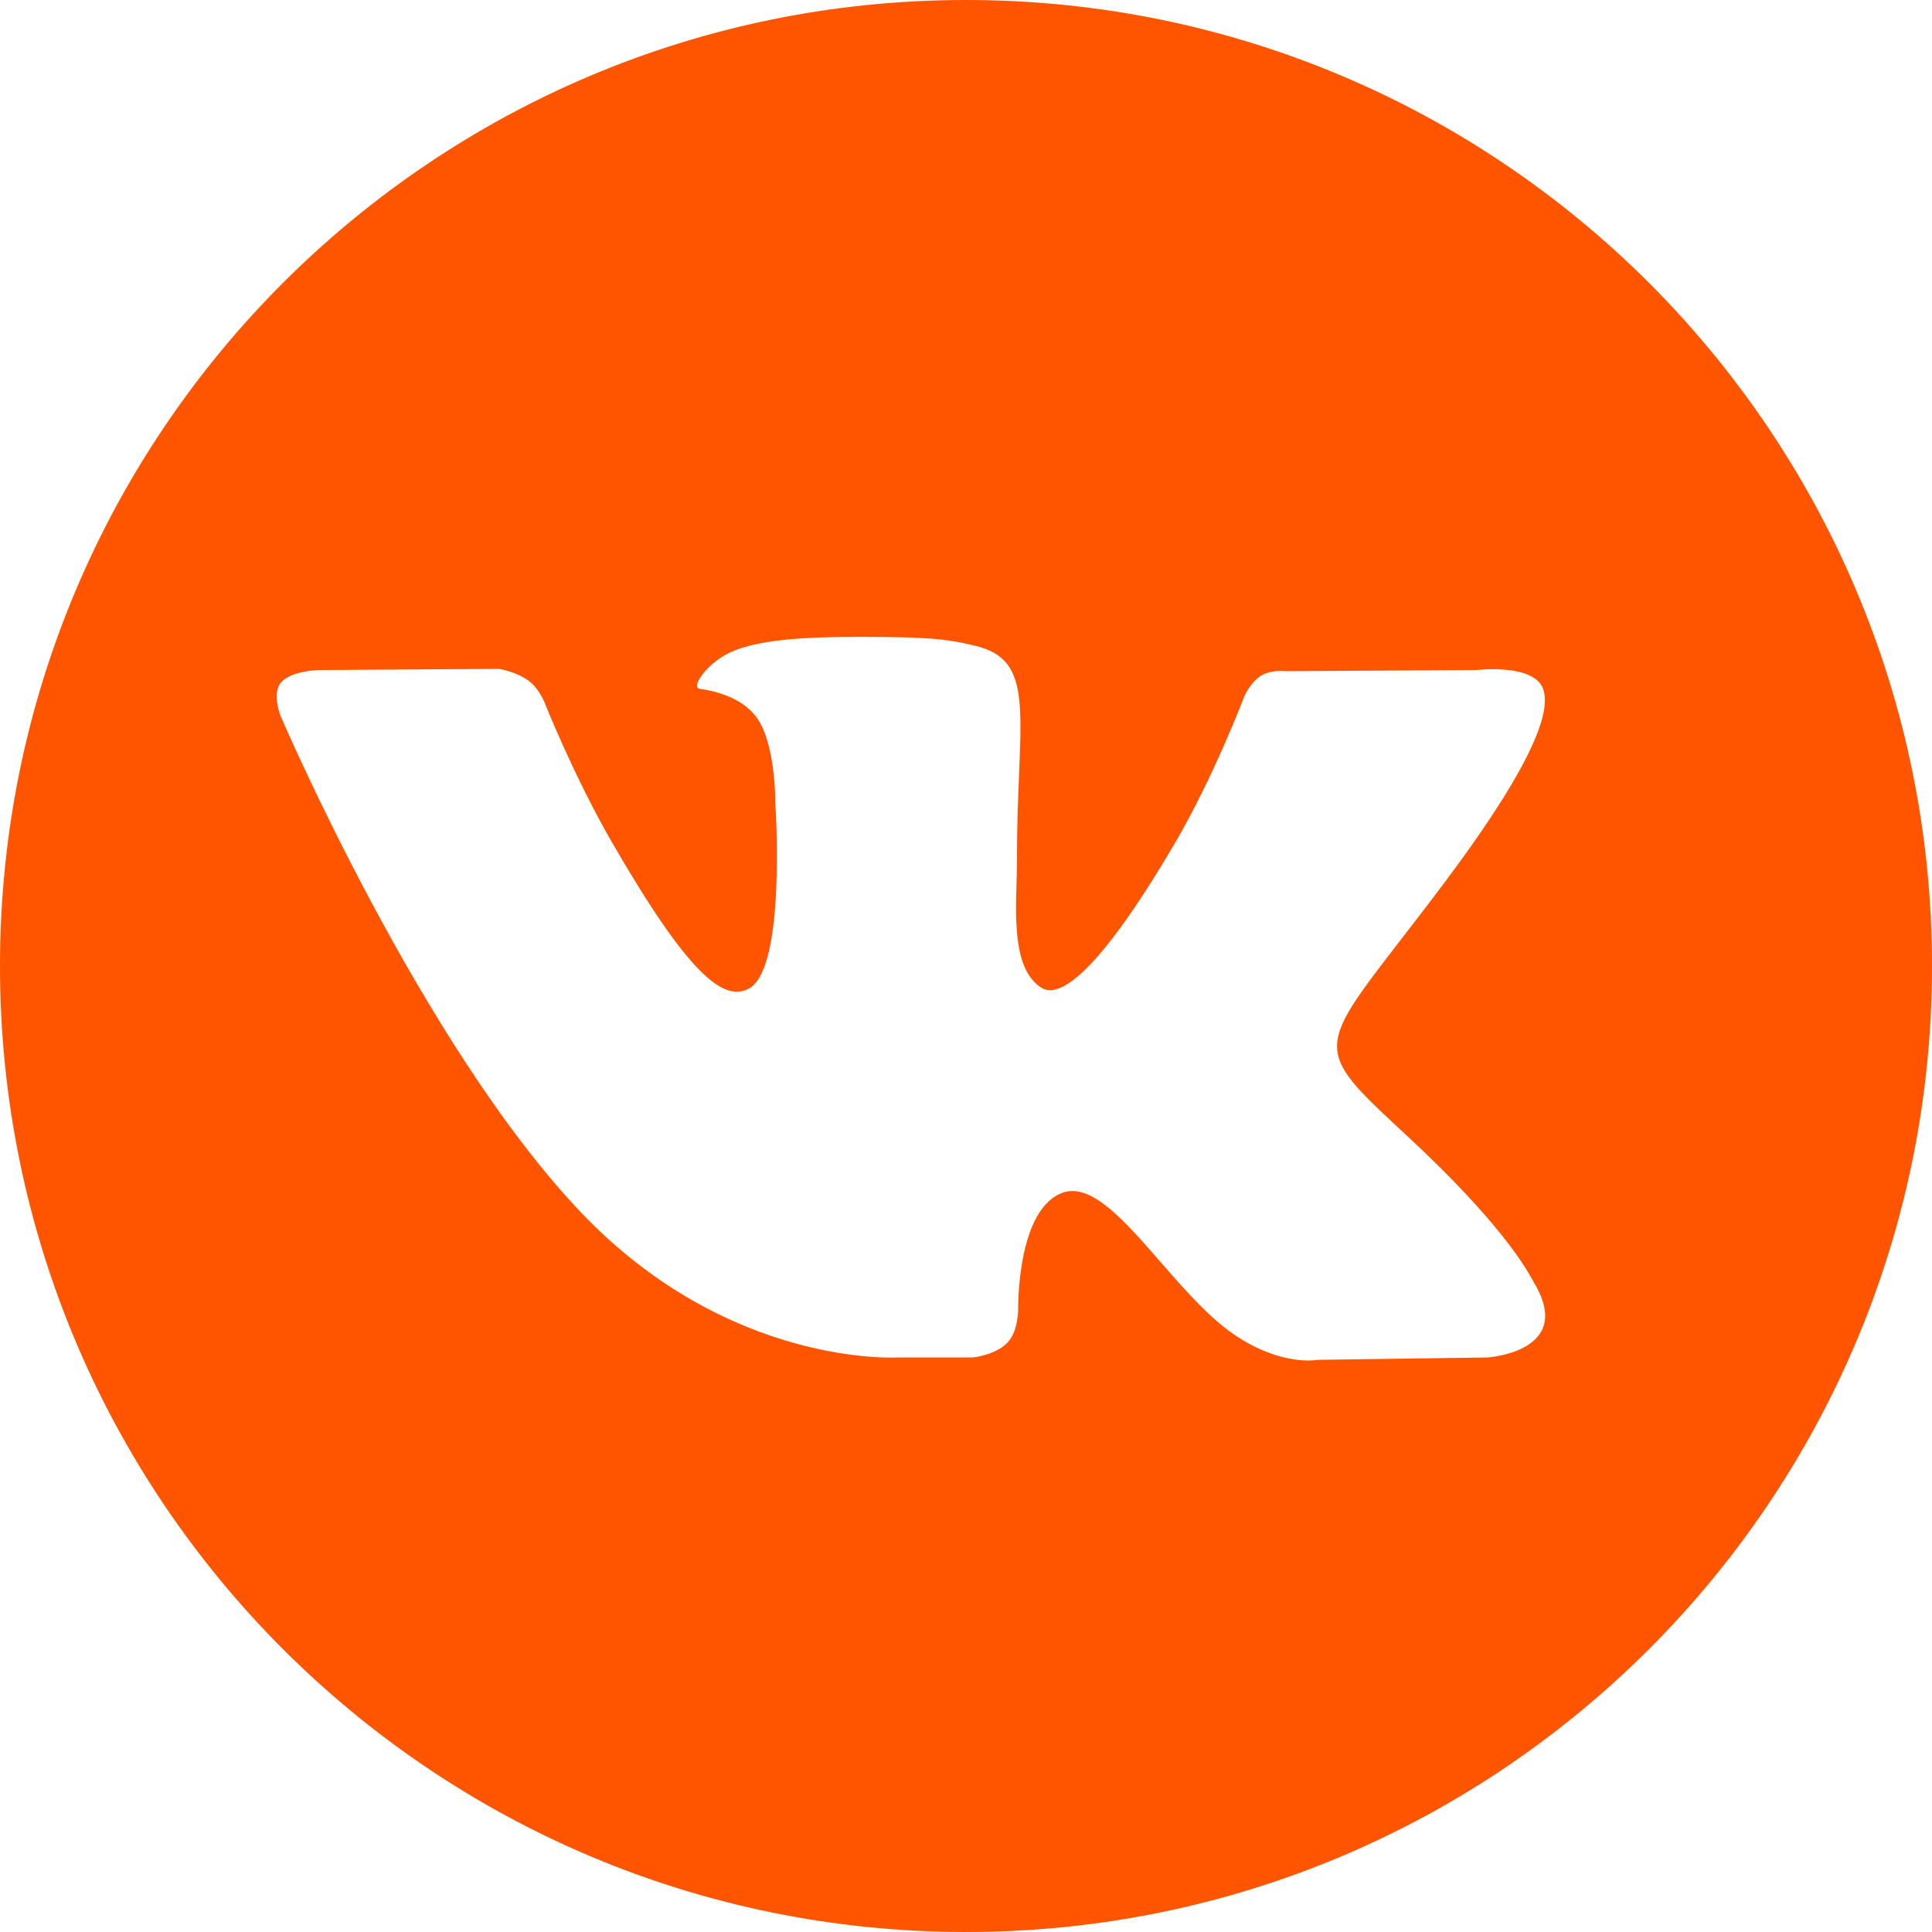 <?xml version="1.0" encoding="UTF-8"?> <svg xmlns="http://www.w3.org/2000/svg" width="40" height="40" viewBox="0 0 40 40" fill="none"><g clip-path="url(#clip0_21_304)"><path fill-rule="evenodd" clip-rule="evenodd" d="M40 20C40 31.046 31.046 40 20 40C8.954 40 0 31.046 0 20C0 8.954 8.954 0 20 0C31.046 0 40 8.954 40 20ZM20.148 28.105H18.578C18.578 28.105 15.114 28.314 12.064 25.138C8.738 21.675 5.8 14.802 5.8 14.802C5.8 14.802 5.631 14.351 5.815 14.133C6.022 13.888 6.585 13.873 6.585 13.873L10.337 13.848C10.337 13.848 10.691 13.907 10.944 14.093C11.153 14.246 11.27 14.533 11.27 14.533C11.27 14.533 11.876 16.067 12.679 17.454C14.247 20.163 14.977 20.756 15.509 20.465C16.285 20.042 16.052 16.636 16.052 16.636C16.052 16.636 16.067 15.399 15.662 14.849C15.348 14.422 14.757 14.298 14.496 14.263C14.285 14.235 14.632 13.745 15.081 13.525C15.756 13.194 16.949 13.175 18.358 13.189C19.456 13.2 19.771 13.269 20.201 13.373C21.197 13.613 21.166 14.384 21.099 16.046C21.078 16.543 21.055 17.119 21.055 17.785C21.055 17.935 21.051 18.094 21.047 18.259C21.023 19.11 20.997 20.085 21.557 20.447C21.844 20.633 22.547 20.475 24.306 17.489C25.139 16.074 25.764 14.41 25.764 14.41C25.764 14.41 25.901 14.114 26.113 13.986C26.33 13.857 26.623 13.896 26.623 13.896L30.572 13.872C30.572 13.872 31.758 13.73 31.95 14.266C32.152 14.828 31.507 16.141 29.893 18.291C28.361 20.333 27.617 21.083 27.687 21.748C27.738 22.233 28.222 22.672 29.149 23.532C31.093 25.337 31.611 26.284 31.734 26.509C31.744 26.527 31.751 26.541 31.757 26.55C32.627 27.992 30.792 28.105 30.792 28.105L27.285 28.154C27.285 28.154 26.531 28.303 25.539 27.622C25.02 27.266 24.513 26.685 24.03 26.131C23.292 25.284 22.609 24.501 22.026 24.686C21.049 24.996 21.08 27.103 21.08 27.103C21.08 27.103 21.087 27.552 20.864 27.792C20.622 28.053 20.148 28.105 20.148 28.105Z" fill="#FF5500"></path></g><defs><clipPath id="clip0_21_304"><rect width="40" height="40" fill="white"></rect></clipPath></defs></svg> 